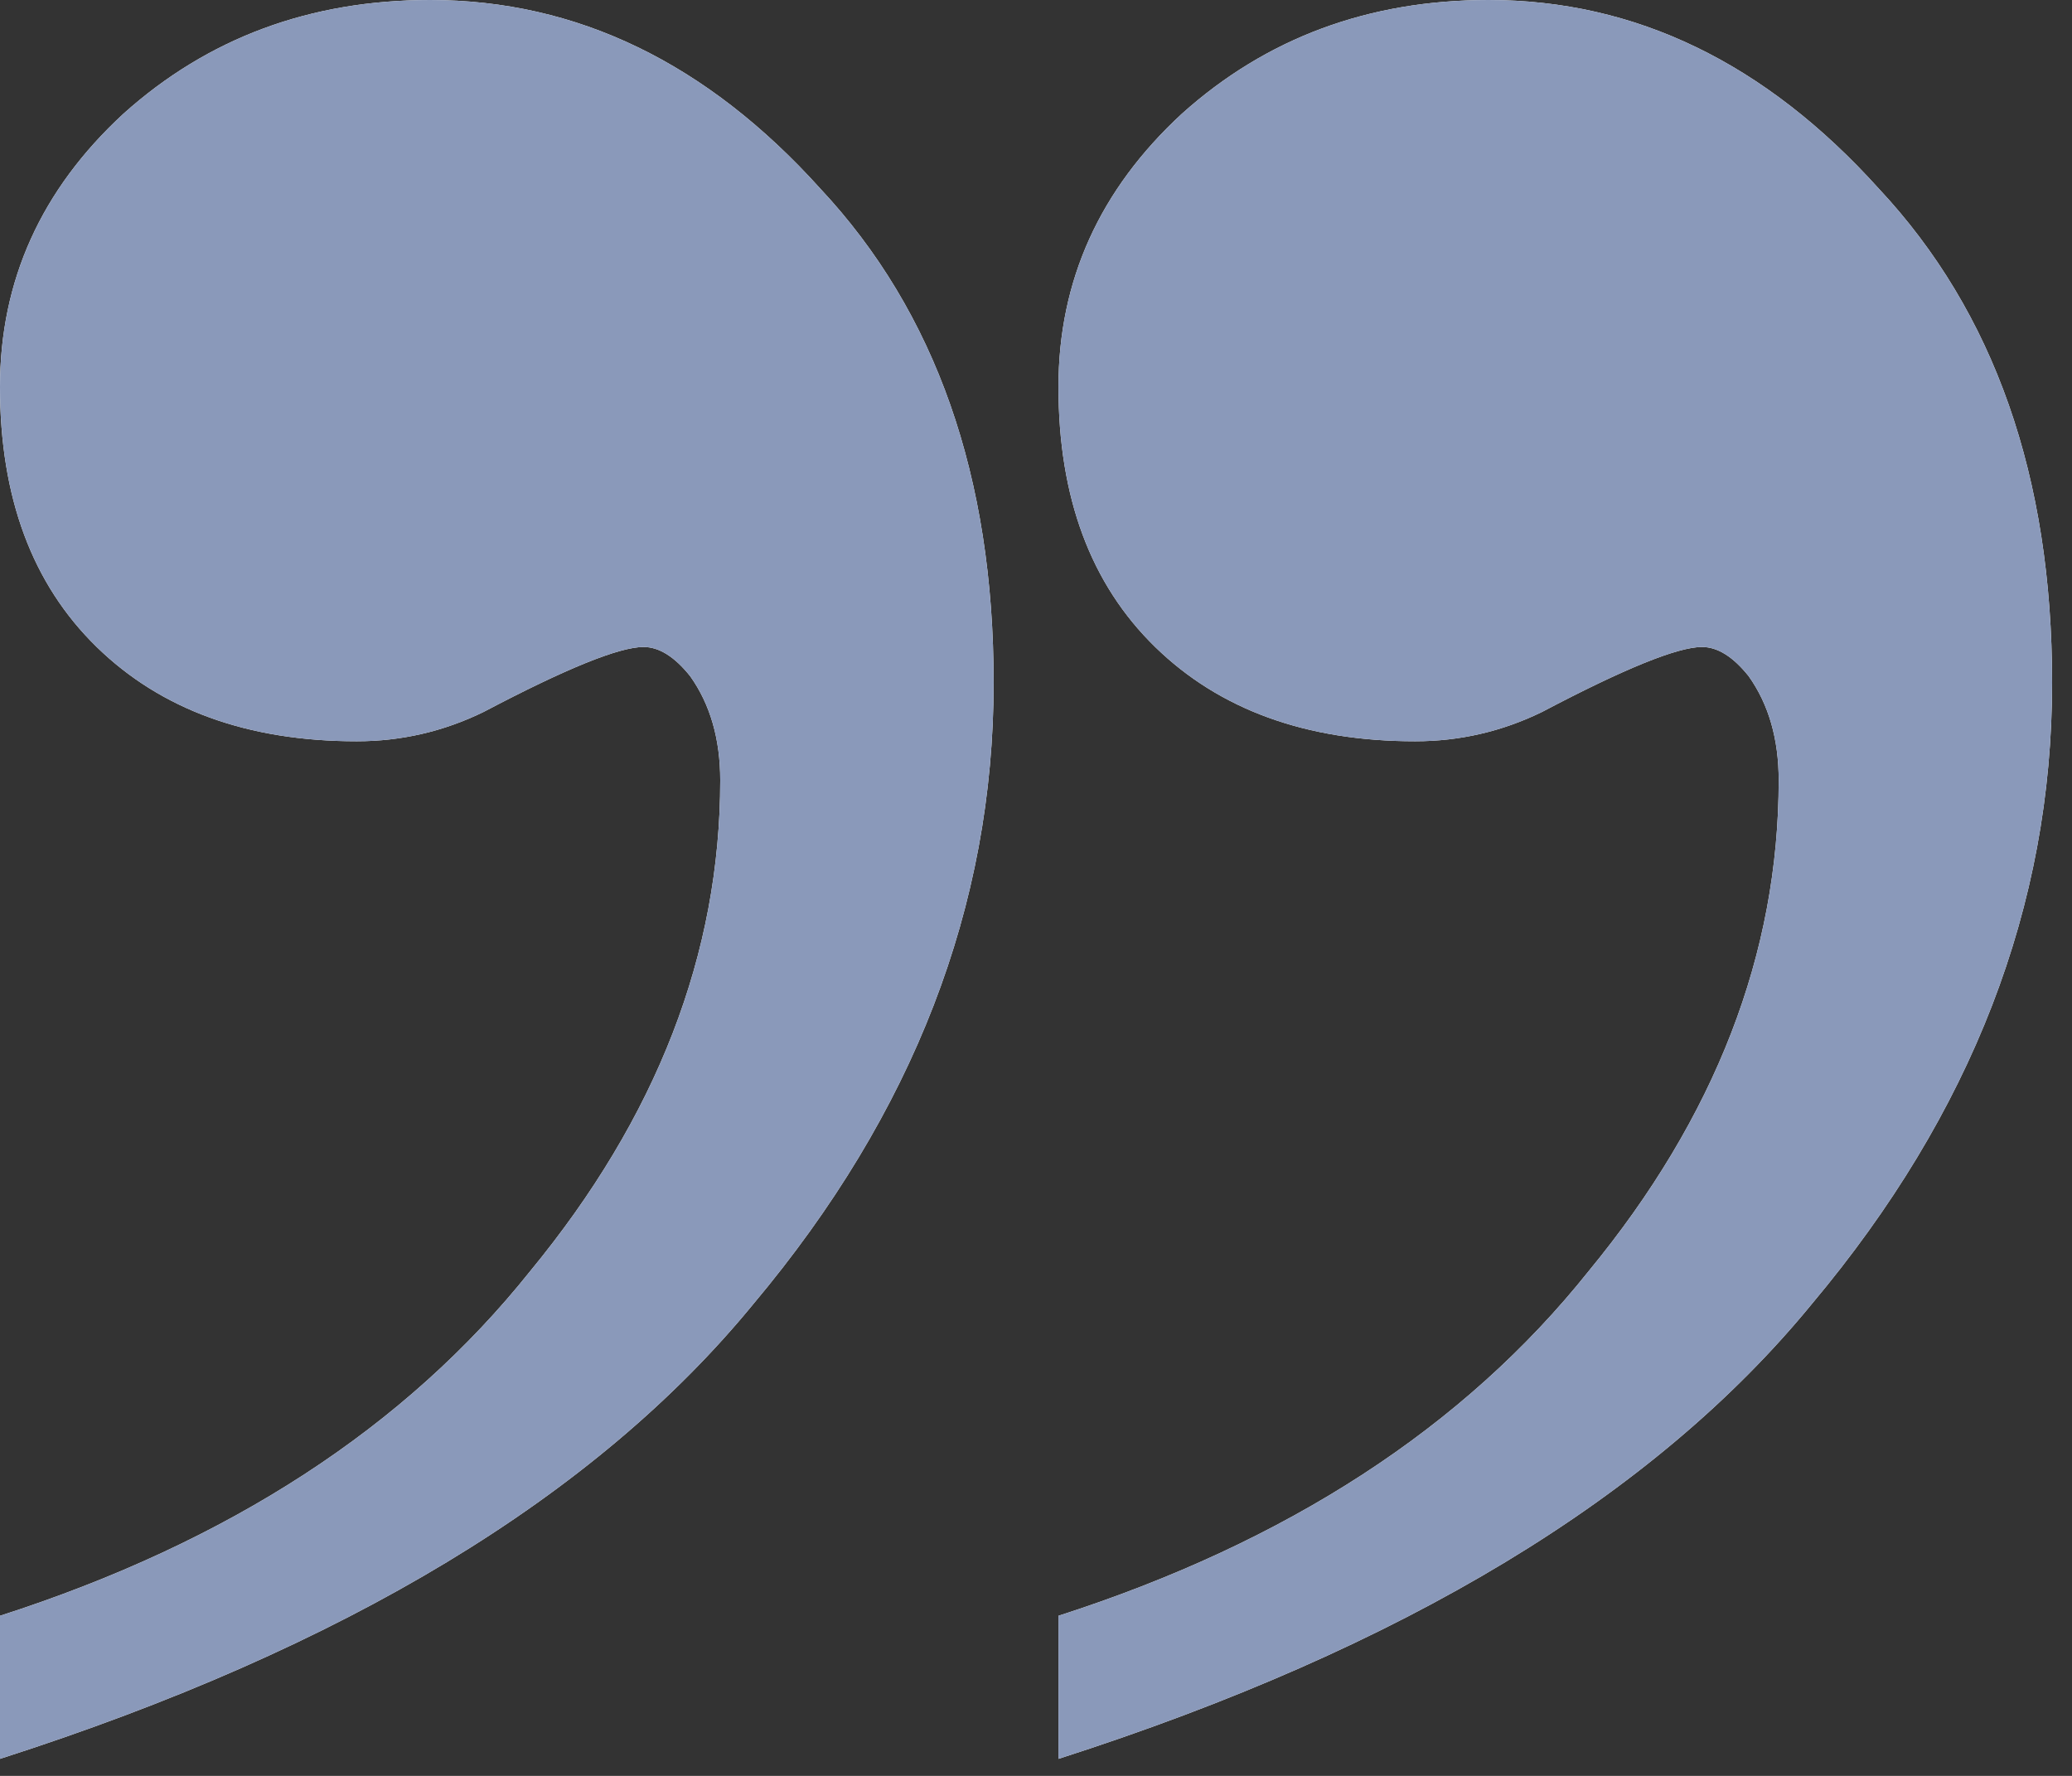 <?xml version="1.0" encoding="UTF-8"?> <svg xmlns="http://www.w3.org/2000/svg" width="63" height="54" viewBox="0 0 63 54" fill="none"><rect x="0" y="0" width="63" height="54" fill="#333333" stroke="none"/> <path d="M32.183 53.482V49.132C39.145 46.891 44.518 43.398 48.303 38.653C52.156 33.974 54.082 28.998 54.082 23.726C54.082 22.474 53.778 21.419 53.17 20.562C52.697 19.969 52.223 19.673 51.75 19.673C51.007 19.673 49.385 20.332 46.884 21.65C45.667 22.243 44.383 22.54 43.031 22.54C39.719 22.54 37.083 21.584 35.123 19.673C33.163 17.761 32.183 15.125 32.183 11.764C32.183 8.535 33.434 5.767 35.934 3.46C38.503 1.153 41.612 0 45.262 0C49.723 0 53.677 1.911 57.124 5.734C60.638 9.49 62.395 14.499 62.395 20.76C62.395 27.548 59.962 33.842 55.096 39.642C50.297 45.507 42.66 50.121 32.183 53.482Z" fill="white"></path> <path d="M32.183 53.482V49.132C39.145 46.891 44.518 43.398 48.303 38.653C52.156 33.974 54.082 28.998 54.082 23.726C54.082 22.474 53.778 21.419 53.17 20.562C52.697 19.969 52.223 19.673 51.75 19.673C51.007 19.673 49.385 20.332 46.884 21.65C45.667 22.243 44.383 22.54 43.031 22.54C39.719 22.54 37.083 21.584 35.123 19.673C33.163 17.761 32.183 15.125 32.183 11.764C32.183 8.535 33.434 5.767 35.934 3.46C38.503 1.153 41.612 0 45.262 0C49.723 0 53.677 1.911 57.124 5.734C60.638 9.49 62.395 14.499 62.395 20.76C62.395 27.548 59.962 33.842 55.096 39.642C50.297 45.507 42.66 50.121 32.183 53.482Z" fill="#8A99BA"></path> <path d="M0 53.482V49.132C6.962 46.891 12.335 43.398 16.12 38.653C19.973 33.974 21.899 28.998 21.899 23.726C21.899 22.474 21.595 21.419 20.986 20.562C20.513 19.969 20.04 19.673 19.567 19.673C18.824 19.673 17.201 20.332 14.701 21.65C13.484 22.243 12.2 22.54 10.848 22.54C7.536 22.54 4.9 21.584 2.94 19.673C0.98 17.761 0 15.125 0 11.764C0 8.535 1.25 5.767 3.751 3.46C6.32 1.153 9.429 0 13.079 0C17.539 0 21.493 1.911 24.94 5.734C28.455 9.49 30.212 14.499 30.212 20.76C30.212 27.548 27.779 33.842 22.913 39.642C18.114 45.507 10.476 50.121 0 53.482Z" fill="white"></path> <path d="M0 53.482V49.132C6.962 46.891 12.335 43.398 16.12 38.653C19.973 33.974 21.899 28.998 21.899 23.726C21.899 22.474 21.595 21.419 20.986 20.562C20.513 19.969 20.04 19.673 19.567 19.673C18.824 19.673 17.201 20.332 14.701 21.65C13.484 22.243 12.2 22.54 10.848 22.54C7.536 22.54 4.9 21.584 2.94 19.673C0.98 17.761 0 15.125 0 11.764C0 8.535 1.25 5.767 3.751 3.46C6.32 1.153 9.429 0 13.079 0C17.539 0 21.493 1.911 24.94 5.734C28.455 9.49 30.212 14.499 30.212 20.76C30.212 27.548 27.779 33.842 22.913 39.642C18.114 45.507 10.476 50.121 0 53.482Z" fill="#8A99BA"></path> </svg> 